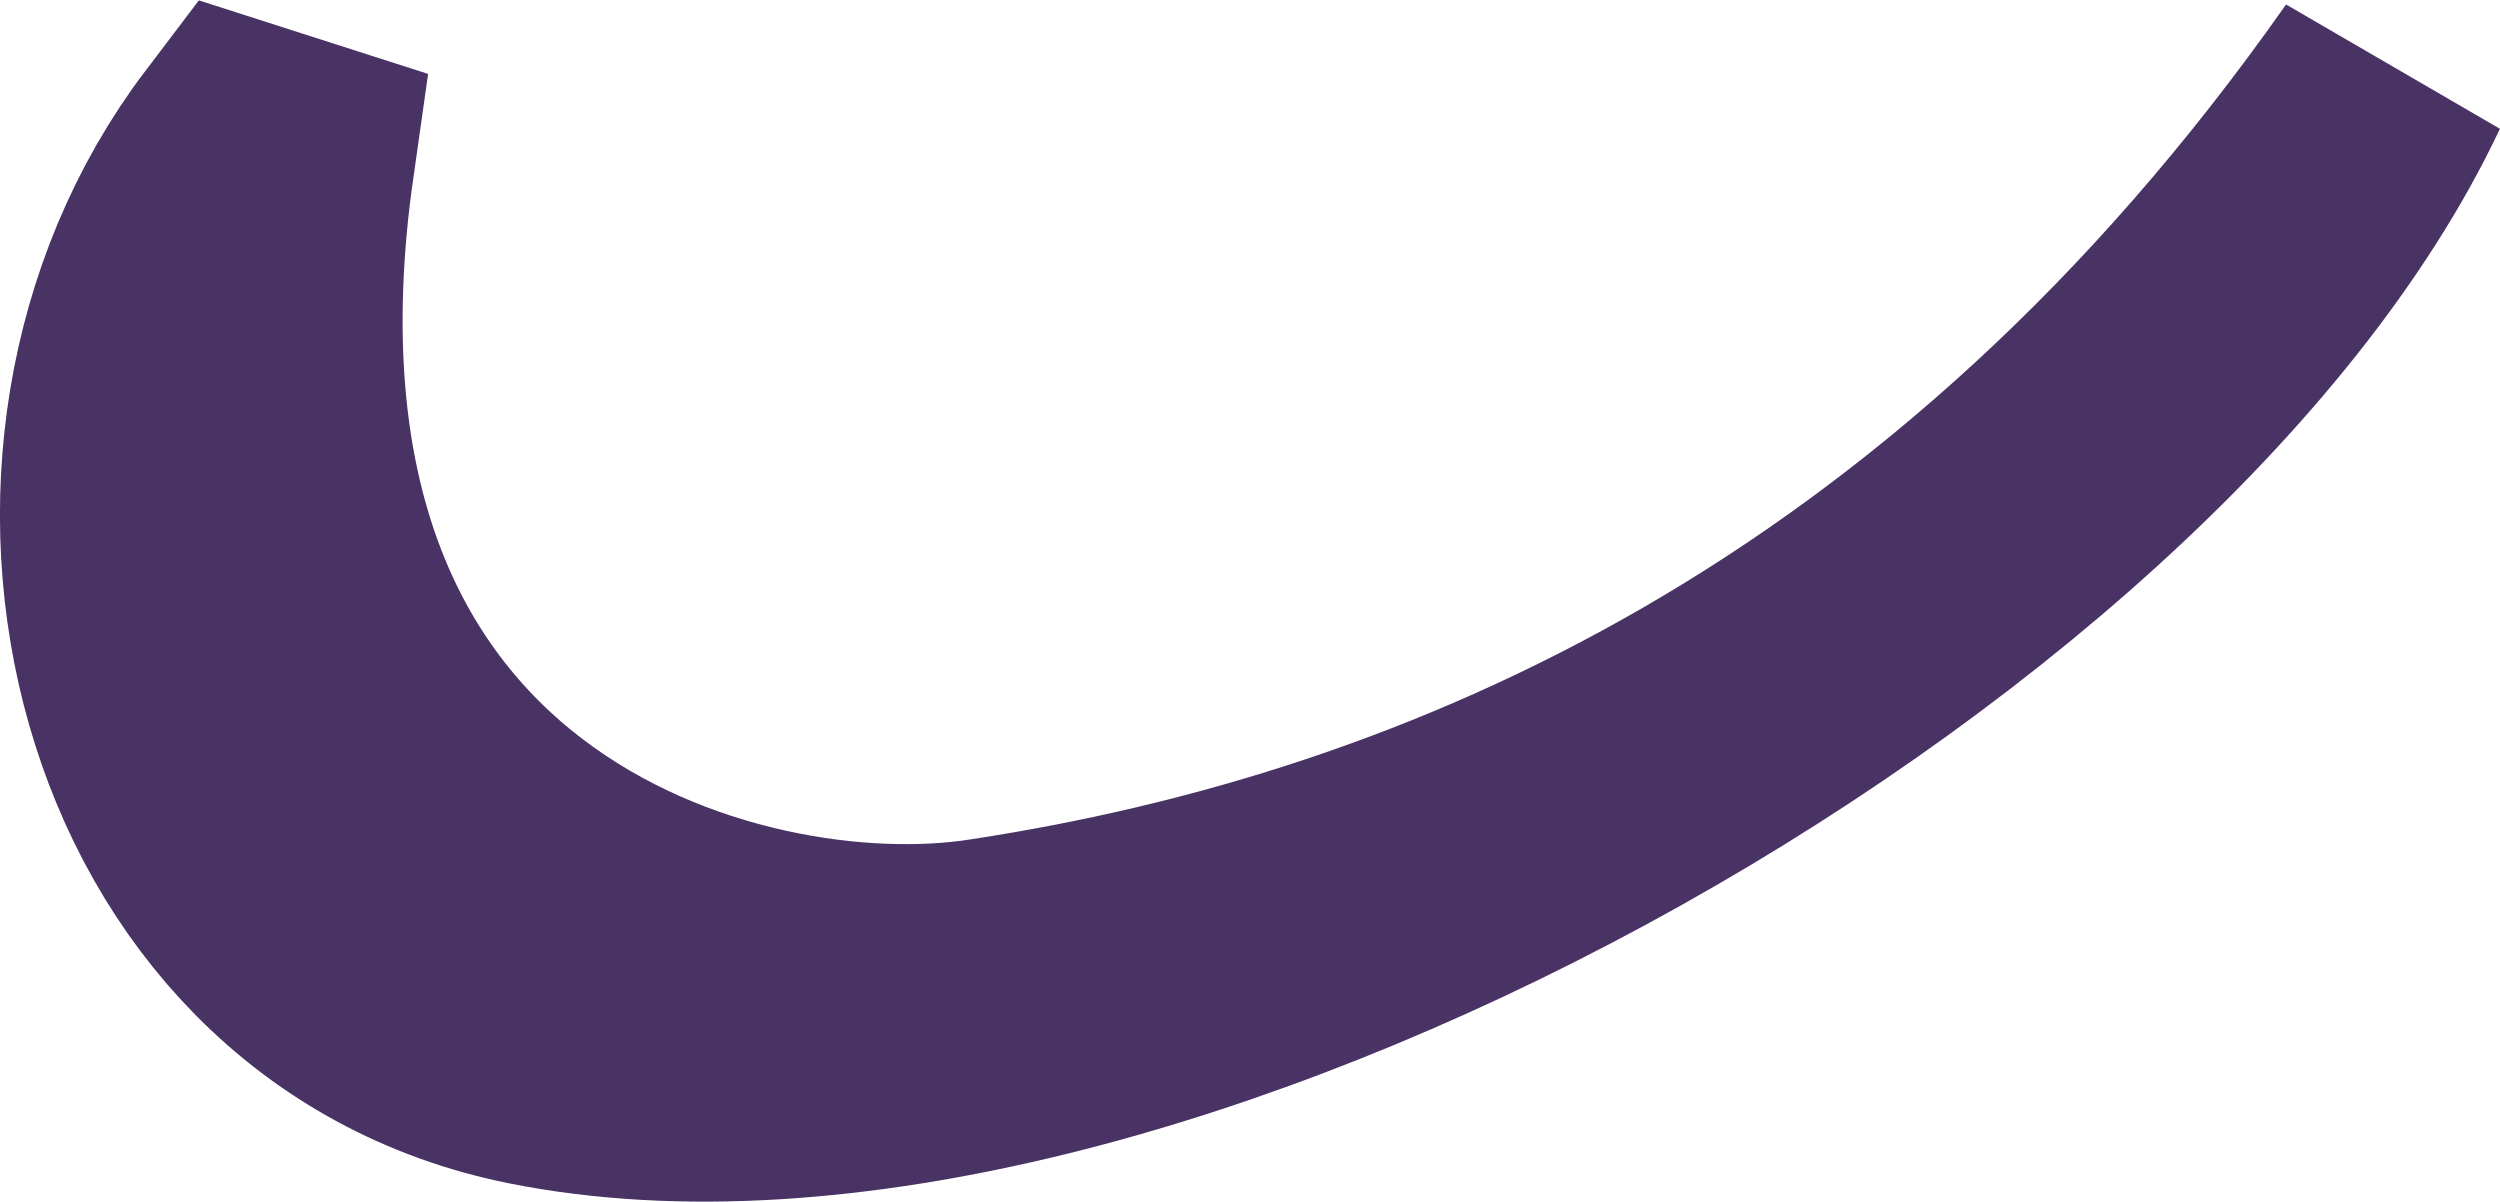 <?xml version="1.0" encoding="utf-8"?>
<svg xmlns="http://www.w3.org/2000/svg" fill="none" height="100%" overflow="visible" preserveAspectRatio="none" style="display: block;" viewBox="0 0 11.569 5.561" width="100%">
<path clip-rule="evenodd" d="M11.049 0.351C9.871 2.85 5.205 5.459 2.47 4.913C0.597 4.539 0.034 2.12 1.132 0.673L1.344 0.741C0.885 3.965 3.396 4.637 4.573 4.453C6.722 4.126 9.124 3.091 11.049 0.351Z" fill="#493365" fill-rule="evenodd" id="Vector" stroke="#493365" stroke-width="1.149"/>
</svg>